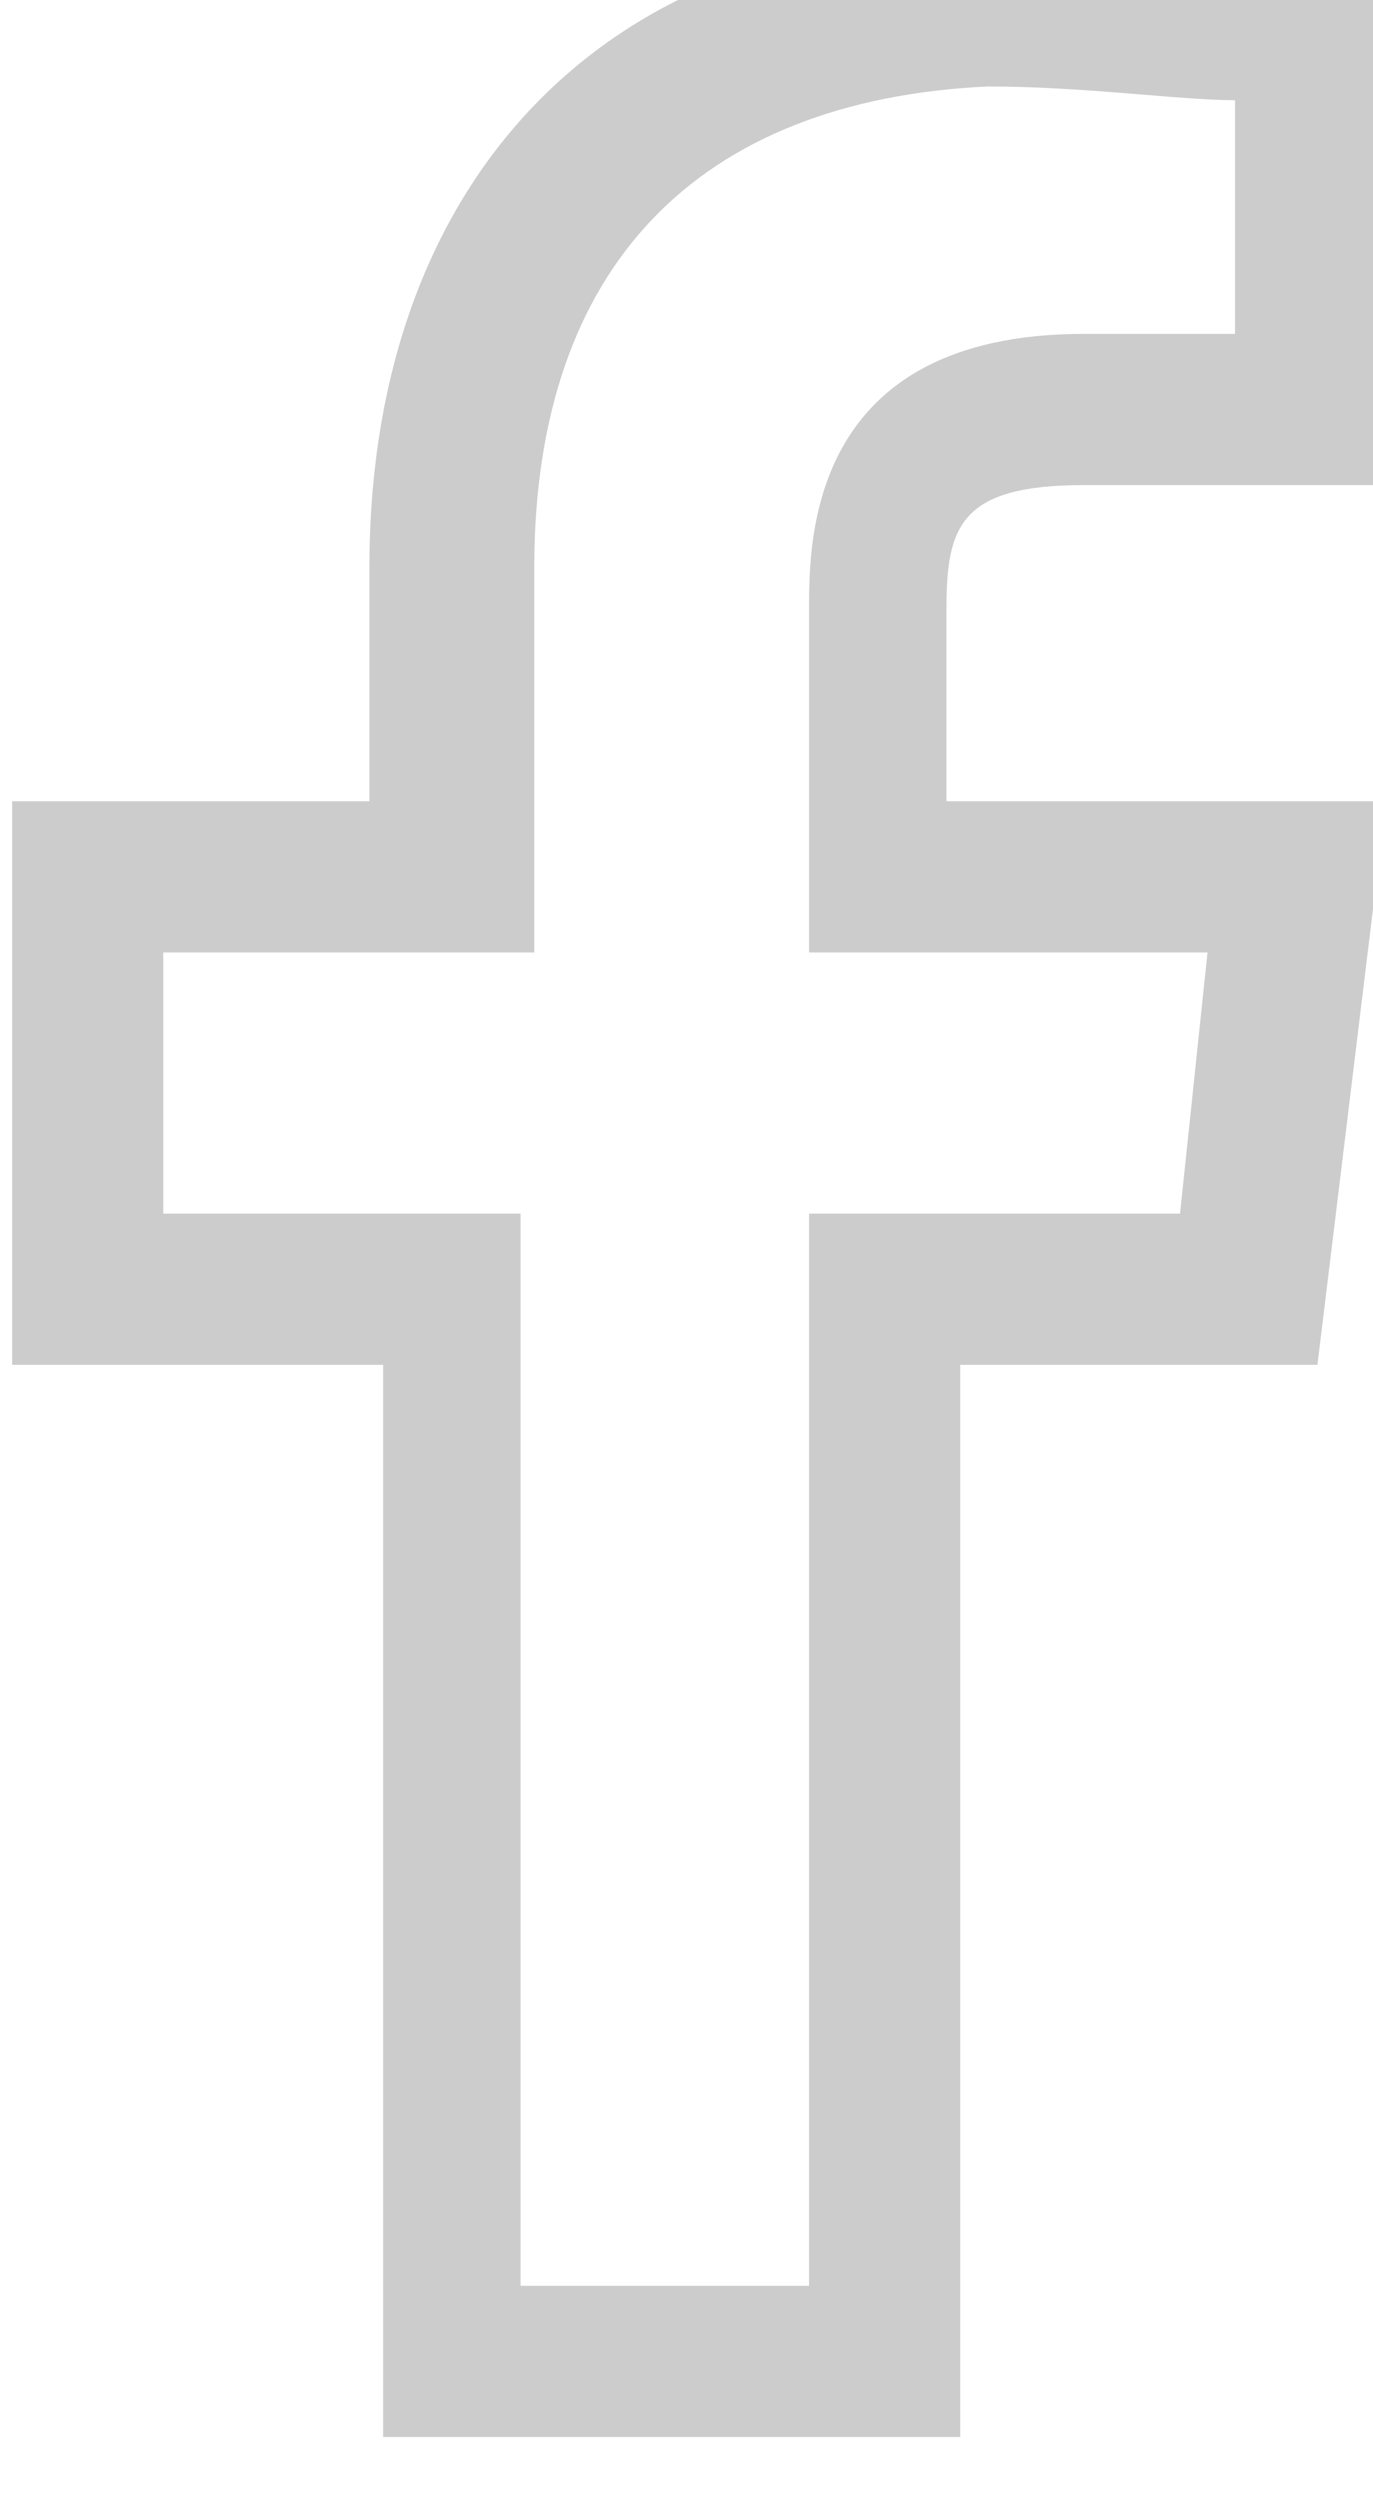 <?xml version="1.0" encoding="UTF-8" standalone="no"?>
<svg
   xmlns:dc="http://purl.org/dc/elements/1.1/"
   xmlns:cc="http://creativecommons.org/ns#"
   xmlns:rdf="http://www.w3.org/1999/02/22-rdf-syntax-ns#"
   xmlns:svg="http://www.w3.org/2000/svg"
   xmlns="http://www.w3.org/2000/svg"
   width="2.822mm"
   height="5.136mm"
   viewBox="0 0 2.822 5.136"
   version="1.1"
   id="svg8050">
  <defs
     id="defs8044">
    <clipPath
       clipPathUnits="userSpaceOnUse"
       id="clipPath1354">
      <path
         d="m 119.52,586.44 h -3.36 v 6.24 H 114 v 3.28 h 2.08 v 1.36 c 0,2.24 1.36,3.68 3.52,3.68 0.88,0 1.68,-0.08 1.92,-0.08 l 0.48,-0.08 v -3.04 h -1.76 c -0.72,0 -0.8,-0.24 -0.8,-0.72 v -1.12 H 122 l -0.4,-3.28 h -2.08 z m -2.48,0.88 h 1.6 v 6.24 h 2.16 l 0.16,1.52 h -2.32 v 2 c 0,0.4 0,1.6 1.6,1.6 h 0.88 v 1.36 c -0.32,0 -0.88,0.08 -1.44,0.08 -1.68,-0.08 -2.64,-1.04 -2.64,-2.8 v -2.24 h -2.16 v -1.52 h 2.08 v -6.24 z"
         id="path1352" />
    </clipPath>
    <clipPath
       clipPathUnits="userSpaceOnUse"
       id="clipPath1360">
      <path
         d="M 0,0 H 1400 V 3064 H 0 Z"
         id="path1358" />
    </clipPath>
  </defs>
  <g
     id="layer1"
     transform="translate(-90.815,-193.223)">
    <g
       id="g1350"
       clip-path="url(#clipPath1354)"
       transform="matrix(0.353,0,0,-0.353,50.598,405.243)">
      <g
         id="g1356"
         clip-path="url(#clipPath1360)">
        <path
           d="m 109,581.44 h 18 V 606 h -18 z"
           style="fill:#cccccc;fill-opacity:1;fill-rule:nonzero;stroke:none"
           id="path1362" />
      </g>
    </g>
  </g>
</svg>
